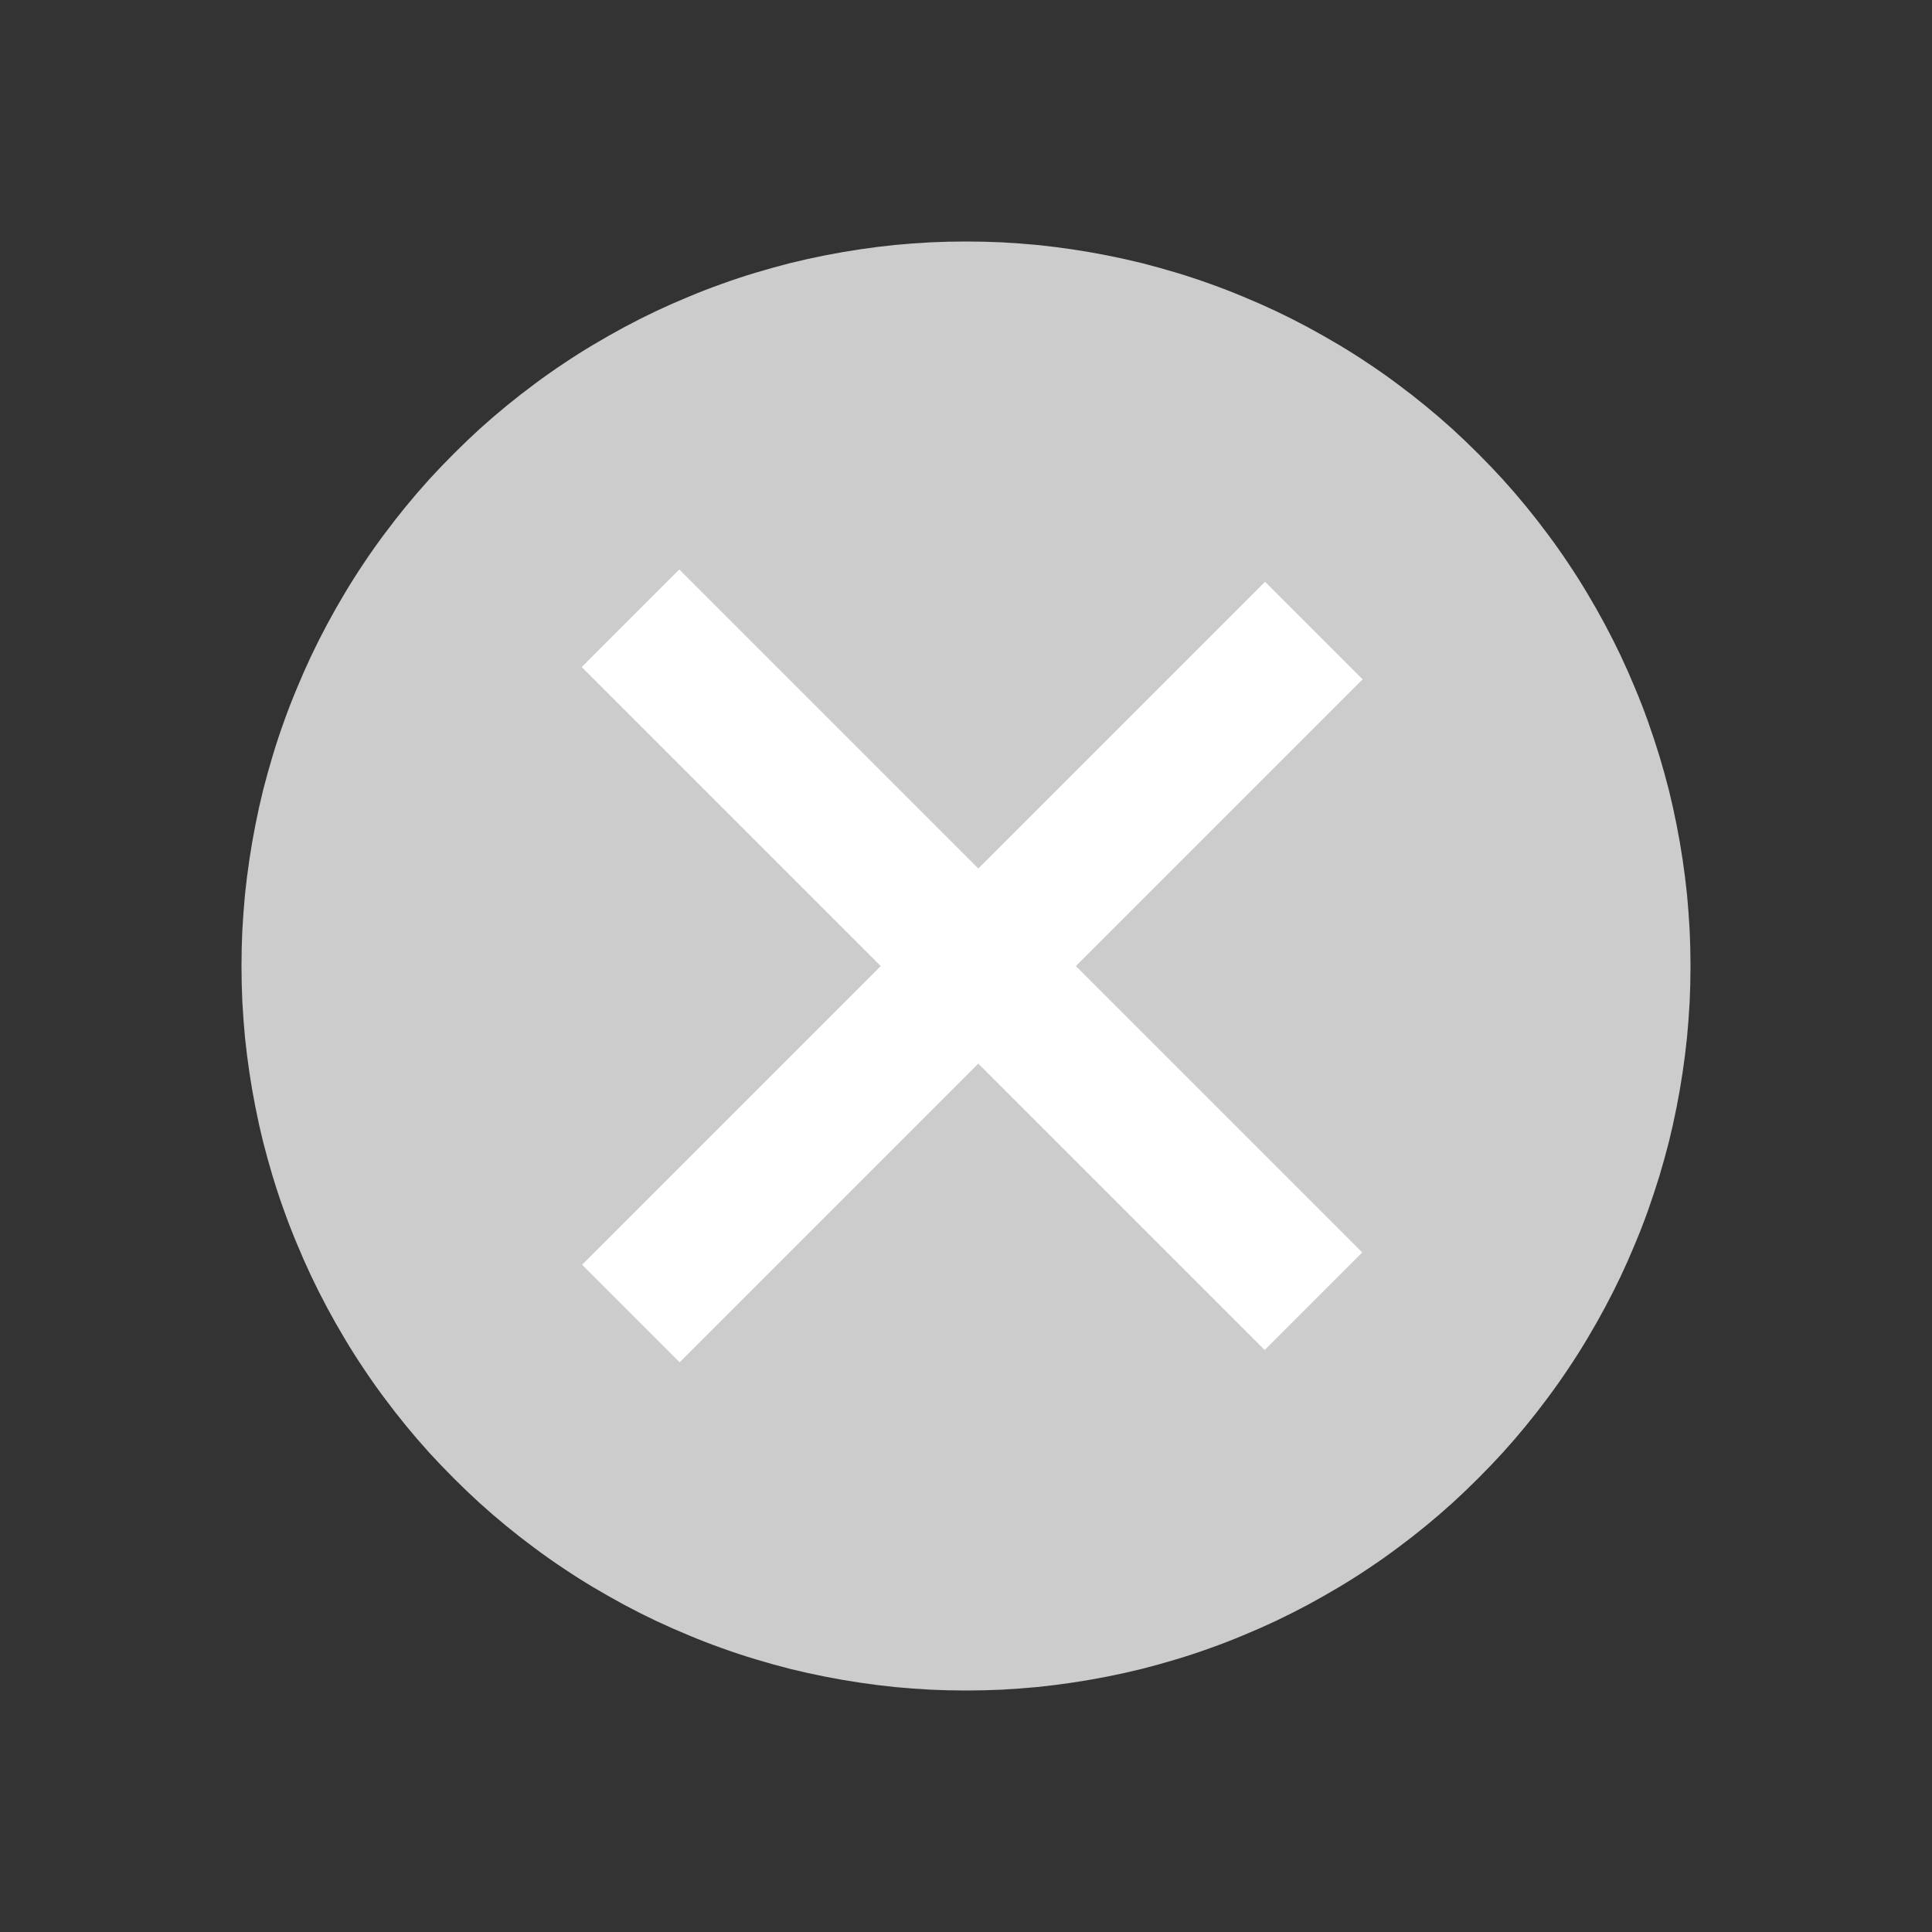 <svg xmlns="http://www.w3.org/2000/svg" xmlns:xlink="http://www.w3.org/1999/xlink" fill="none" version="1.1" width="14" height="14" viewBox="0 0 14 14"><rect x="0" y="0" width="14" height="14" fill="#333333" stroke="none"/><defs><clipPath id="master_svg0_983_29037"><rect x="0" y="0" width="14" height="14" rx="0"/></clipPath></defs><g clip-path="url(#master_svg0_983_29037)"><g><path d="M12.25,7Q12.25,7.129,12.244,7.258Q12.237,7.386,12.225,7.515Q12.212,7.643,12.193,7.77Q12.174,7.898,12.149,8.024Q12.124,8.151,12.093,8.276Q12.061,8.401,12.024,8.524Q11.986,8.647,11.943,8.769Q11.9,8.89,11.85,9.009Q11.801,9.128,11.746,9.245Q11.691,9.361,11.63,9.475Q11.569,9.589,11.503,9.699Q11.437,9.81,11.365,9.917Q11.294,10.024,11.217,10.127Q11.14,10.231,11.058,10.331Q10.977,10.43,10.89,10.526Q10.803,10.621,10.712,10.712Q10.621,10.803,10.526,10.89Q10.43,10.977,10.331,11.058Q10.231,11.14,10.127,11.217Q10.024,11.294,9.917,11.365Q9.81,11.437,9.699,11.503Q9.588,11.569,9.475,11.63Q9.361,11.691,9.245,11.746Q9.128,11.801,9.009,11.85Q8.89,11.9,8.769,11.943Q8.647,11.987,8.524,12.024Q8.401,12.061,8.276,12.093Q8.151,12.124,8.024,12.149Q7.898,12.174,7.77,12.193Q7.643,12.212,7.515,12.225Q7.386,12.237,7.258,12.244Q7.129,12.25,7,12.25Q6.871,12.25,6.742,12.244Q6.614,12.237,6.485,12.225Q6.357,12.212,6.23,12.193Q6.102,12.174,5.976,12.149Q5.849,12.124,5.724,12.093Q5.599,12.061,5.476,12.024Q5.353,11.987,5.231,11.943Q5.11,11.9,4.991,11.85Q4.872,11.801,4.755,11.746Q4.639,11.691,4.525,11.63Q4.412,11.569,4.301,11.503Q4.19,11.437,4.083,11.365Q3.976,11.294,3.873,11.217Q3.769,11.14,3.669,11.058Q3.57,10.977,3.474,10.89Q3.379,10.803,3.288,10.712Q3.197,10.621,3.11,10.526Q3.023,10.43,2.942,10.331Q2.86,10.231,2.783,10.127Q2.706,10.024,2.635,9.917Q2.563,9.81,2.497,9.699Q2.431,9.589,2.37,9.475Q2.309,9.361,2.254,9.245Q2.199,9.128,2.15,9.009Q2.1,8.89,2.057,8.769Q2.013,8.647,1.976,8.524Q1.939,8.401,1.907,8.276Q1.876,8.151,1.851,8.024Q1.826,7.898,1.807,7.77Q1.788,7.643,1.775,7.515Q1.763,7.386,1.756,7.258Q1.75,7.129,1.75,7Q1.75,6.871,1.756,6.742Q1.763,6.614,1.775,6.485Q1.788,6.357,1.807,6.23Q1.826,6.102,1.851,5.976Q1.876,5.849,1.907,5.724Q1.939,5.599,1.976,5.476Q2.013,5.353,2.057,5.231Q2.1,5.11,2.15,4.991Q2.199,4.872,2.254,4.755Q2.309,4.639,2.37,4.525Q2.431,4.411,2.497,4.301Q2.563,4.19,2.635,4.083Q2.706,3.976,2.783,3.873Q2.86,3.769,2.942,3.669Q3.023,3.57,3.11,3.474Q3.197,3.379,3.288,3.288Q3.379,3.197,3.474,3.11Q3.57,3.023,3.669,2.942Q3.769,2.86,3.873,2.783Q3.976,2.706,4.083,2.635Q4.19,2.563,4.301,2.497Q4.412,2.431,4.525,2.37Q4.639,2.309,4.755,2.254Q4.872,2.199,4.991,2.15Q5.11,2.1,5.231,2.057Q5.353,2.013,5.476,1.976Q5.599,1.939,5.724,1.907Q5.849,1.876,5.976,1.851Q6.102,1.826,6.23,1.807Q6.357,1.788,6.485,1.775Q6.614,1.763,6.742,1.756Q6.871,1.75,7,1.75Q7.129,1.75,7.258,1.756Q7.386,1.763,7.515,1.775Q7.643,1.788,7.77,1.807Q7.898,1.826,8.024,1.851Q8.151,1.876,8.276,1.907Q8.401,1.939,8.524,1.976Q8.647,2.013,8.769,2.057Q8.89,2.1,9.009,2.15Q9.128,2.199,9.245,2.254Q9.361,2.309,9.475,2.37Q9.588,2.431,9.699,2.497Q9.81,2.563,9.917,2.635Q10.024,2.706,10.127,2.783Q10.231,2.86,10.331,2.942Q10.43,3.023,10.526,3.11Q10.621,3.197,10.712,3.288Q10.803,3.379,10.89,3.474Q10.977,3.57,11.058,3.669Q11.14,3.769,11.217,3.873Q11.294,3.976,11.365,4.083Q11.437,4.19,11.503,4.301Q11.569,4.411,11.63,4.525Q11.691,4.639,11.746,4.755Q11.801,4.872,11.85,4.991Q11.9,5.11,11.943,5.231Q11.986,5.353,12.024,5.476Q12.061,5.599,12.093,5.724Q12.124,5.849,12.149,5.976Q12.174,6.102,12.193,6.23Q12.212,6.357,12.225,6.485Q12.237,6.614,12.244,6.742Q12.25,6.871,12.25,7Z" fill="#CCCCCC" fill-opacity="1"/></g><g transform="matrix(0.707,0.707,-0.707,0.707,4.653,-1.564)"><line x1="4.215" y1="4.334" x2="11.215" y2="4.334" fill-opacity="0" stroke-opacity="1" stroke="#FFFFFF" fill="none" stroke-width="1"/></g><g transform="matrix(-0.707,0.707,-0.707,-0.707,18.628,0.716)"><line x1="9.166" y1="3.716" x2="16.166" y2="3.716" fill-opacity="0" stroke-opacity="1" stroke="#FFFFFF" fill="none" stroke-width="1"/></g></g></svg>